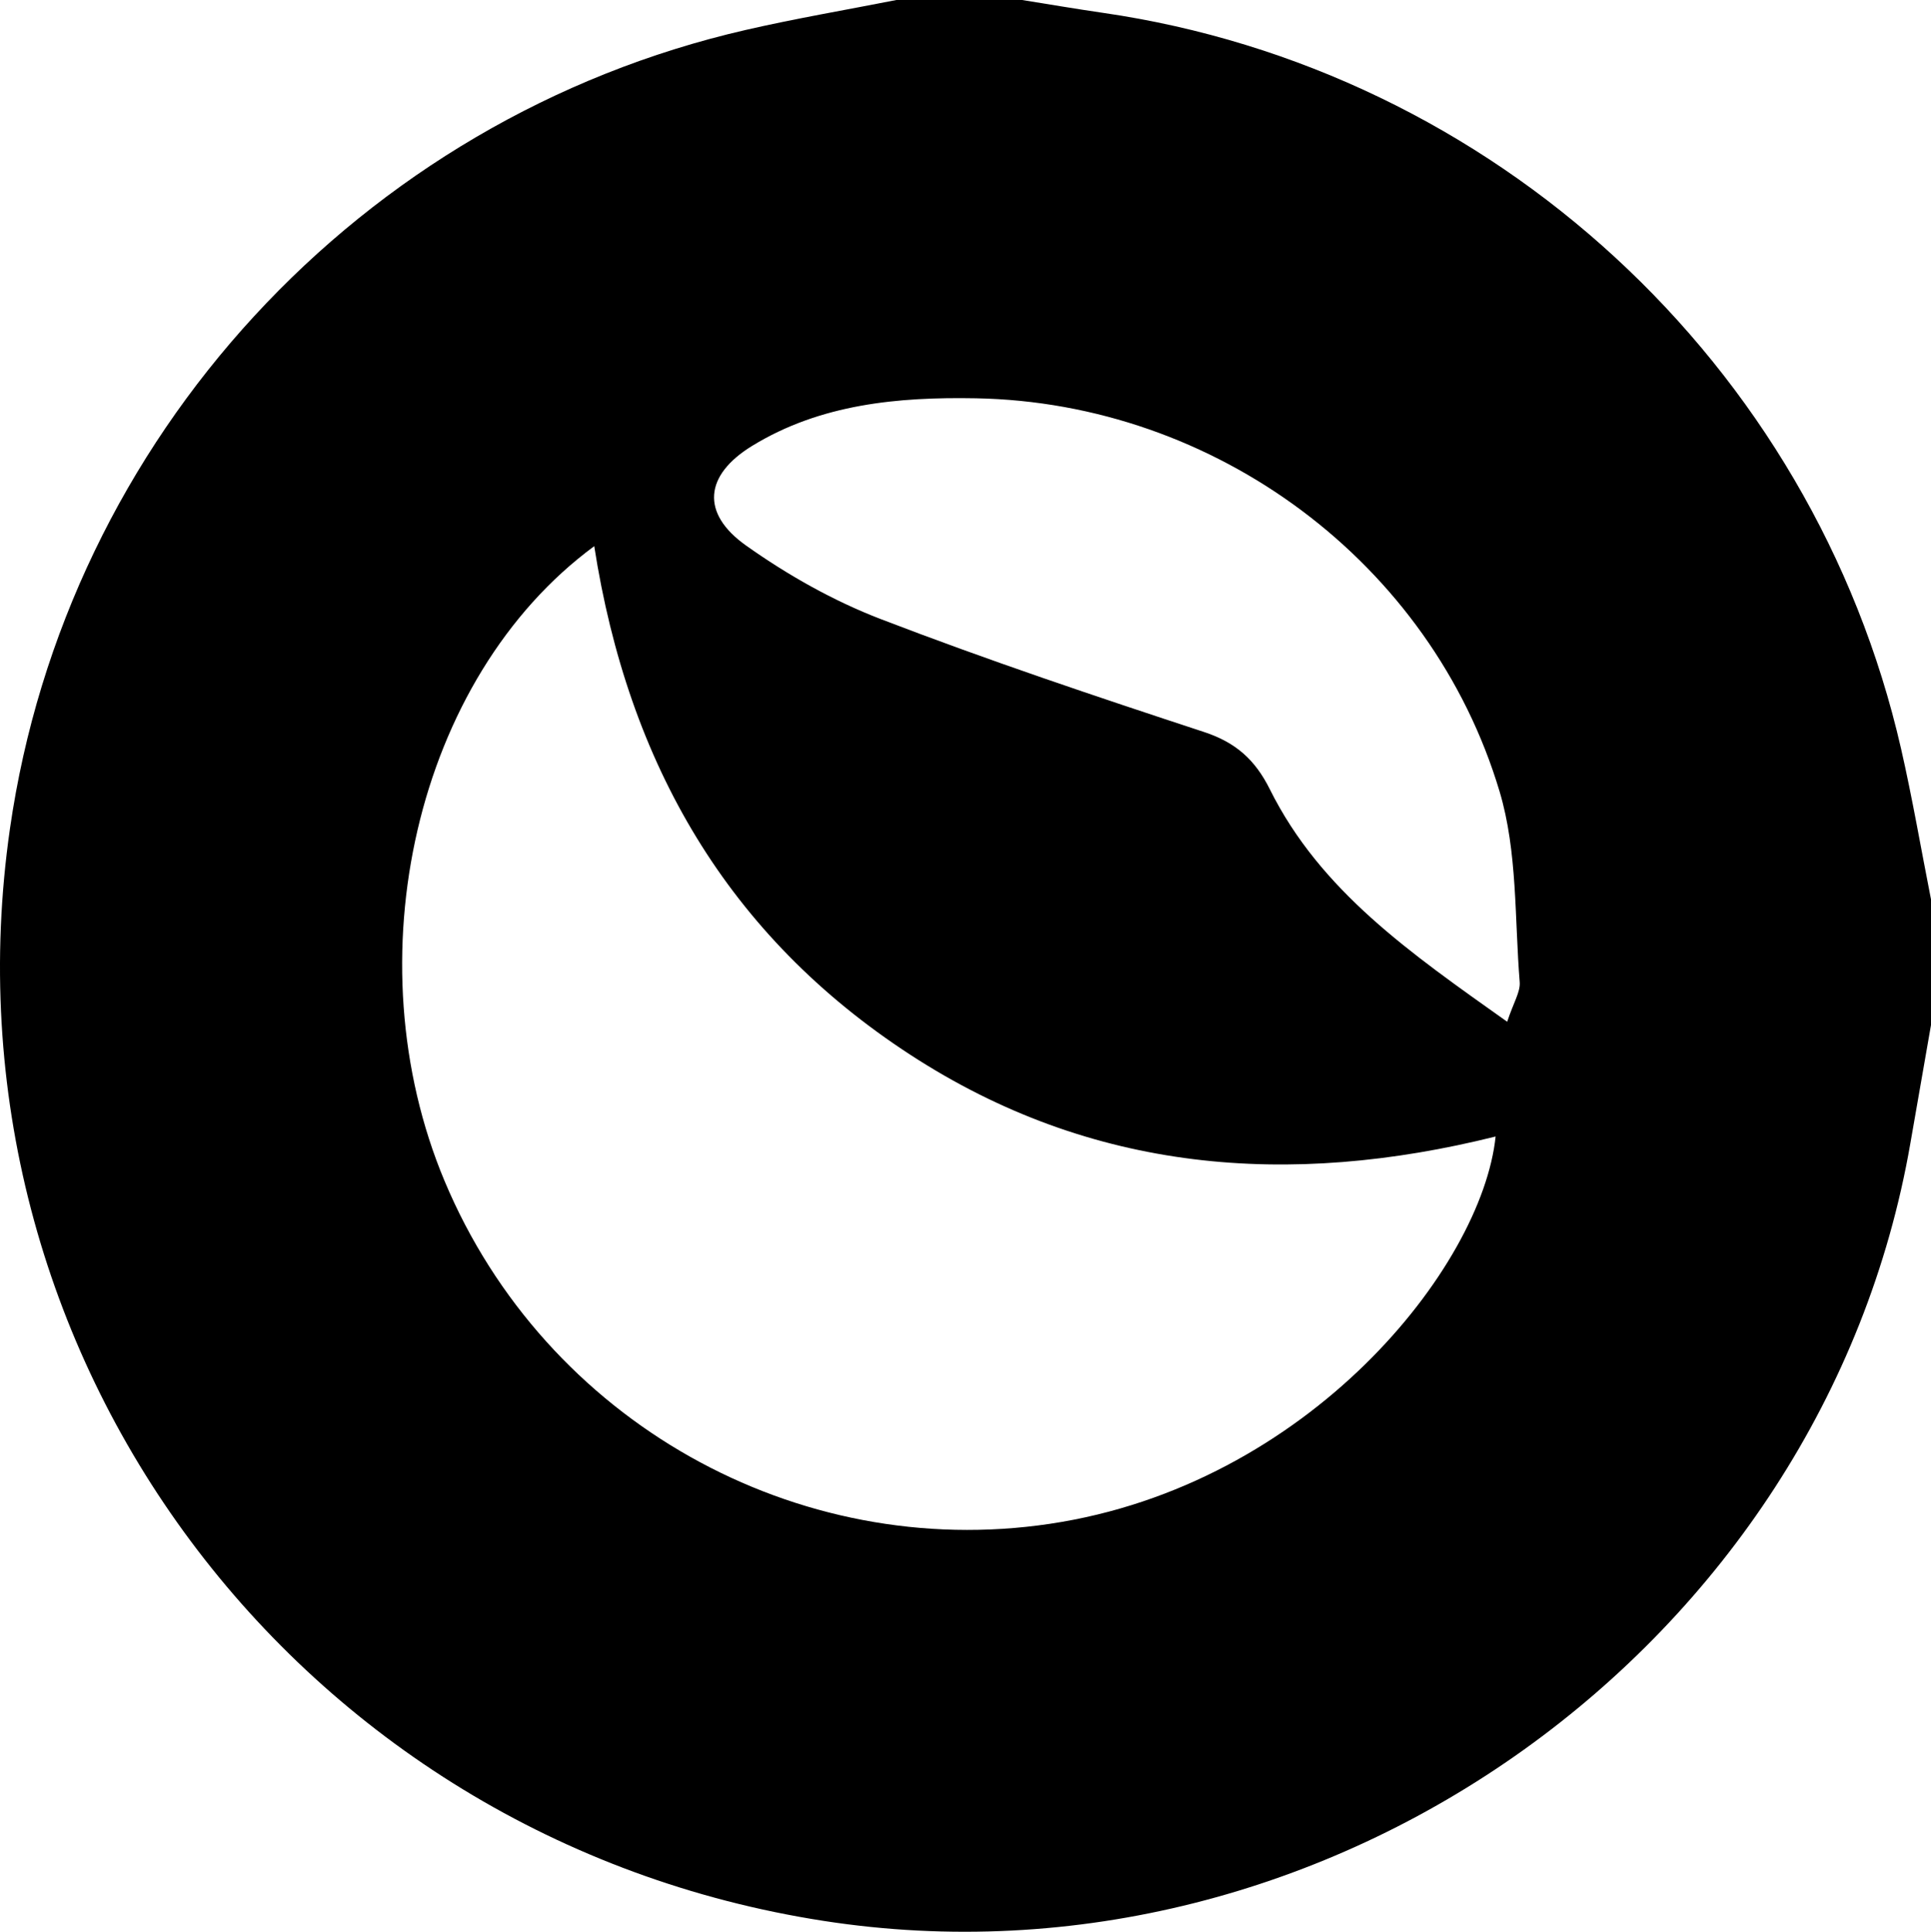 <svg xmlns="http://www.w3.org/2000/svg" viewBox="41.013 46.05 609.407 609.578" xml:space="preserve">
    <path d="M323.9 46.05h39.67c8.48 1.35 16.95 2.81 25.45 4.04 123.27 17.85 224.16 110.72 251.95 232.2 3.6 15.75 6.32 31.7 9.45 47.55v39.67c-2.17 12.42-4.34 24.84-6.5 37.26-27.48 158.52-183.6 270.2-343.09 245.41-166.47-25.88-280.5-179-256.67-344.67C61.9 184.24 154.69 83.43 276.36 55.5c15.74-3.62 31.69-6.32 47.54-9.45zm-95.35 172.34c-56.42 41.58-76.53 130.45-47.23 200.34 31.77 75.81 111.09 120.09 191.02 108.17 81.6-12.16 136.35-80.82 140.68-122.22-65.24 16.25-127.53 11.42-184.72-25.79-57.58-37.48-89.07-91.8-99.75-160.5zm288.12 150.08c2.01-6.11 4.21-9.43 3.95-12.54-1.63-20.11-.67-41.11-6.34-60.09-21.61-72.3-89.76-122.76-165.34-124.11-24.44-.44-48.95 1.78-70.56 15.02-15.06 9.23-16.26 21.25-1.97 31.41 13.11 9.31 27.56 17.48 42.55 23.24 33.61 12.92 67.8 24.39 102.02 35.63 10.03 3.29 16.16 8.77 20.79 18.08 16 32.15 44.43 51.72 74.9 73.36z" />
</svg>